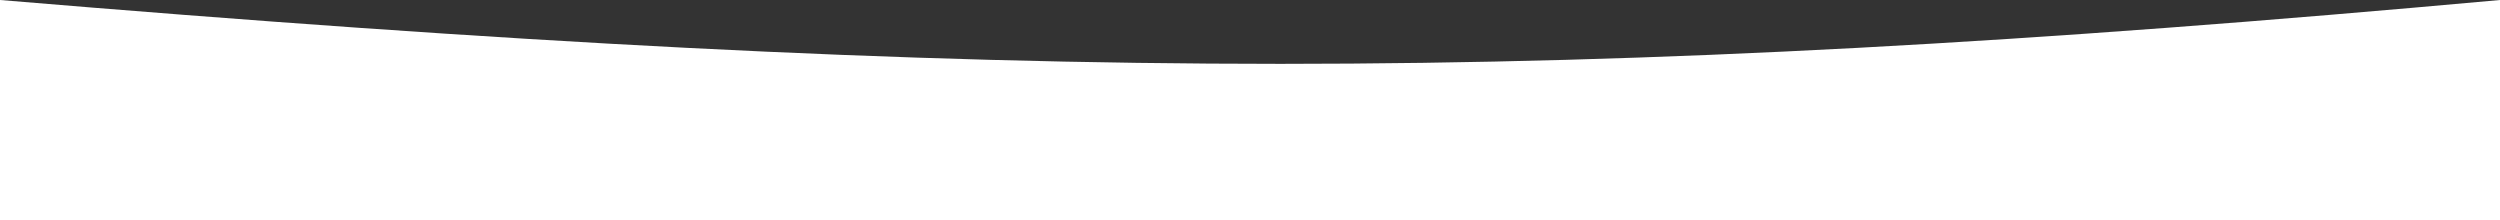 <?xml version="1.0" encoding="UTF-8"?> <svg xmlns="http://www.w3.org/2000/svg" width="1966" height="173" viewBox="0 0 1966 173" fill="none"><rect x="0" y="0" width="1966" height="173" fill="#333333" stroke="none"/><path d="M0 0C799.736 67.037 1230.11 66.865 1966 0V173H0V0Z" fill="white"></path></svg> 